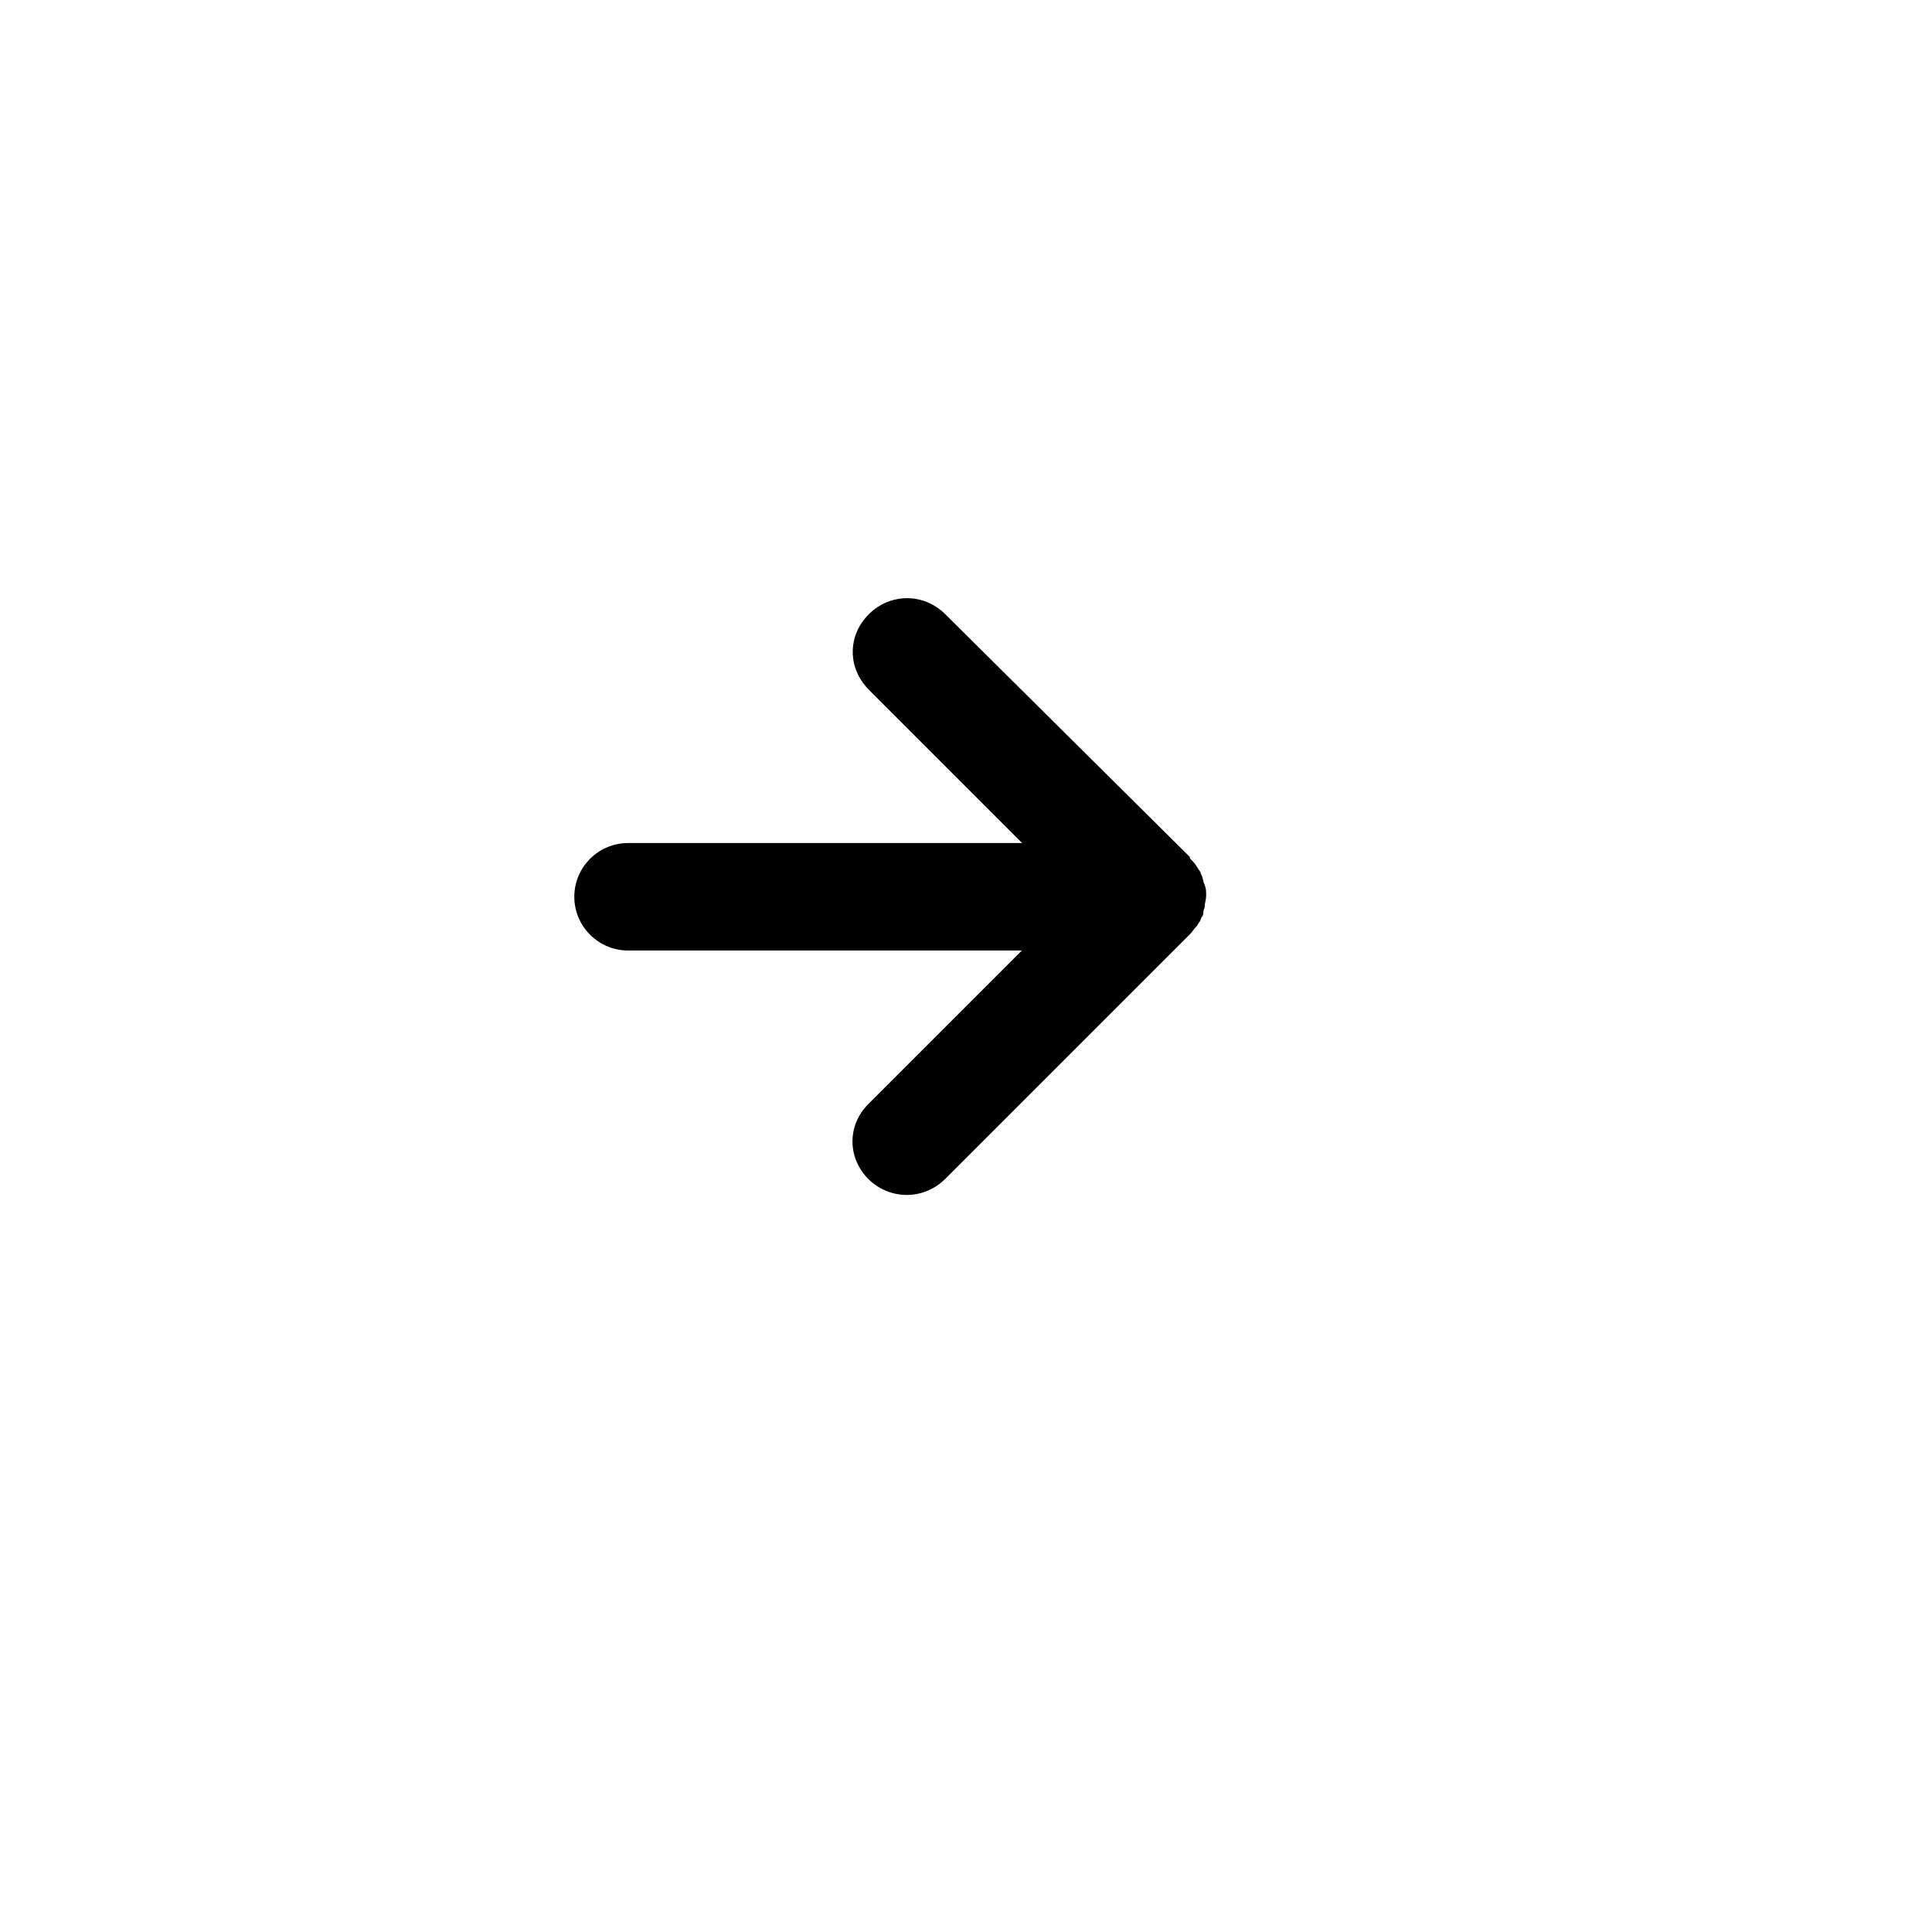 <?xml version="1.0" encoding="UTF-8"?>
<!-- The Best Svg Icon site in the world: iconSvg.co, Visit us! https://iconsvg.co -->
<svg fill="#000000" width="800px" height="800px" version="1.1" viewBox="144 144 512 512" xmlns="http://www.w3.org/2000/svg">
 <path d="m394.52 456.4 64.809-64.809c0.719-0.719 1.078-1.438 1.797-2.156 0.359-0.359 0.359-0.719 0.719-1.078s0.359-1.078 0.719-1.438 0.359-1.078 0.359-1.438 0.359-0.719 0.359-1.438 0.359-1.797 0.359-2.512v-0.359c0-0.719 0-1.797-0.359-2.512 0-0.359-0.359-0.719-0.359-1.078s-0.359-1.078-0.359-1.438c-0.359-0.359-0.359-1.078-0.719-1.438s-0.359-0.719-0.719-1.078c-0.359-0.719-1.078-1.438-1.797-2.156v-0.359l-64.809-64.32c-5.684-5.684-14.602-5.684-20.285 0-2.871 2.871-4.25 6.402-4.25 9.992s1.438 7.121 4.25 9.992l40.633 40.633-104.43 0.004c-7.84 0-14.242 6.402-14.242 14.242s6.402 14.242 14.242 14.242h104.36l-40.633 40.633c-2.871 2.871-4.25 6.402-4.25 9.992 0 3.59 1.438 7.121 4.25 9.992 5.746 5.57 14.664 5.57 20.348-0.117z"/>
</svg>